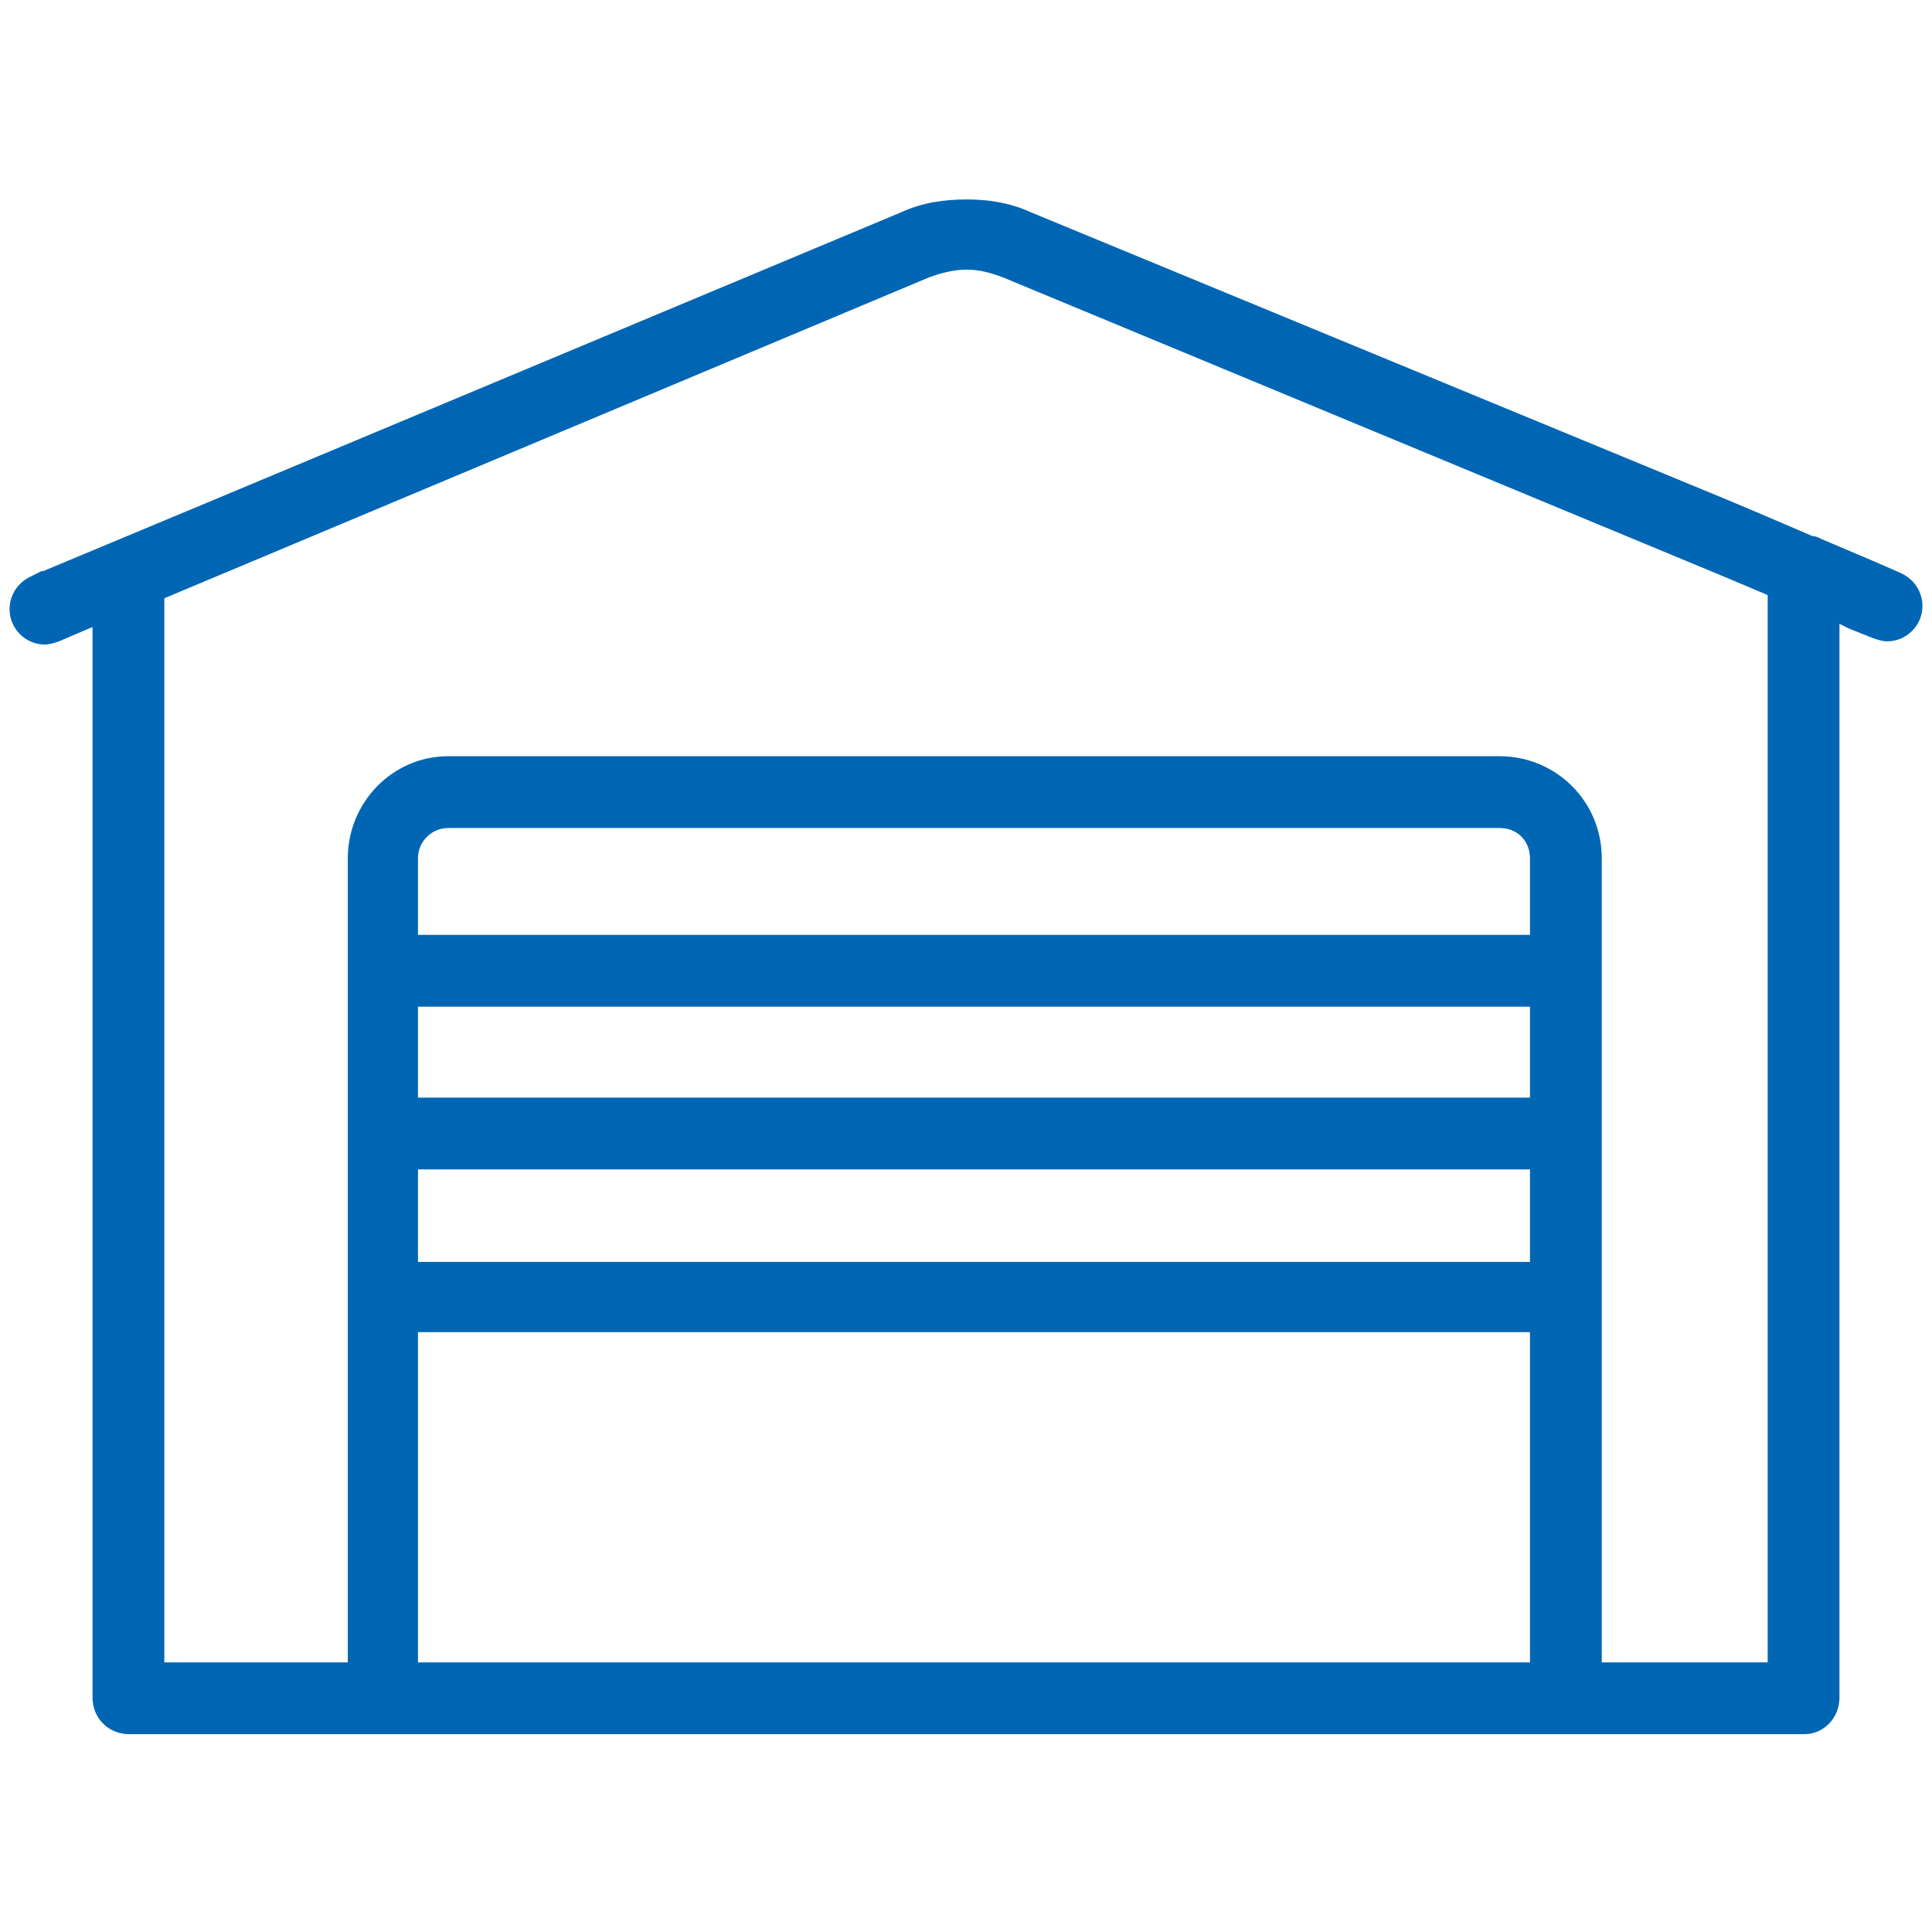 <?xml version="1.0" encoding="UTF-8"?> <svg xmlns="http://www.w3.org/2000/svg" xmlns:xlink="http://www.w3.org/1999/xlink" xml:space="preserve" width="68px" height="68px" version="1.0" style="shape-rendering:geometricPrecision; text-rendering:geometricPrecision; image-rendering:optimizeQuality; fill-rule:evenodd; clip-rule:evenodd" viewBox="0 0 121100 121100"> <defs> <style type="text/css"> .fil1 {fill:none} .fil0 {fill:#0066B4} </style> </defs> <g id="Слой_x0020_1">  <path class="fil0" d="M98200 108700l0 0 -100 0 -74100 0 -15900 0c0,0 0,0 0,0 -1300,0 -2300,-1000 -2300,-2300 0,0 0,0 0,0l0 -59000 0 -8100 -1400 600 0 0 0 0 0 0 -700 300c-300,100 -600,200 -900,200 0,0 0,0 0,0l0 0c0,0 0,0 0,0 -1200,0 -2200,-1000 -2200,-2200 0,-900 500,-1700 1400,-2100l600 -300 100 0 10300 -4300 43500 -18200c1300,-600 2700,-800 4100,-800 1300,0 2700,200 4000,800l43600 18000 0 0 1900 800 3500 1500c200,0 400,100 600,200l3300 1400 1600 700c900,400 1400,1200 1400,2100 0,1200 -1000,2200 -2200,2200 0,0 0,0 0,0l0 0c0,0 0,0 0,0 -300,0 -600,-100 -900,-200l-1500 -600 0 0 -600 -300 0 8100 0 59200c0,0 0,0 0,0 0,1300 -1000,2300 -2200,2300 0,0 0,0 0,0l0 0 -14900 0 0 0 0 0 0 0zm10000 -72500l2600 1100 0 9900 0 57000 -10400 0 0 -22900 0 -10200 0 -10200 0 -7100c0,-3600 -2900,-6400 -6400,-6400l-65900 0c-3500,0 -6300,2900 -6300,6400l0 7100 0 10200 0 10200 0 22900 -11500 0 0 -56800 0 -9900 47900 -20100c800,-300 1600,-500 2400,-500 800,0 1500,200 2300,500l45300 18800zm-12300 68000l0 -20700 -69700 0 0 20700 69700 0zm0 -25100l0 -5800 -69700 0 0 5800 69700 0zm0 -10300l0 -5700 -69700 0 0 5700 69700 0zm0 -10200l0 -4800c0,-1100 -800,-1900 -1900,-1900l-65900 0c-1000,0 -1900,800 -1900,1900l0 4800 69700 0z"></path> <rect class="fil1" width="121100" height="121100"></rect> </g> </svg> 